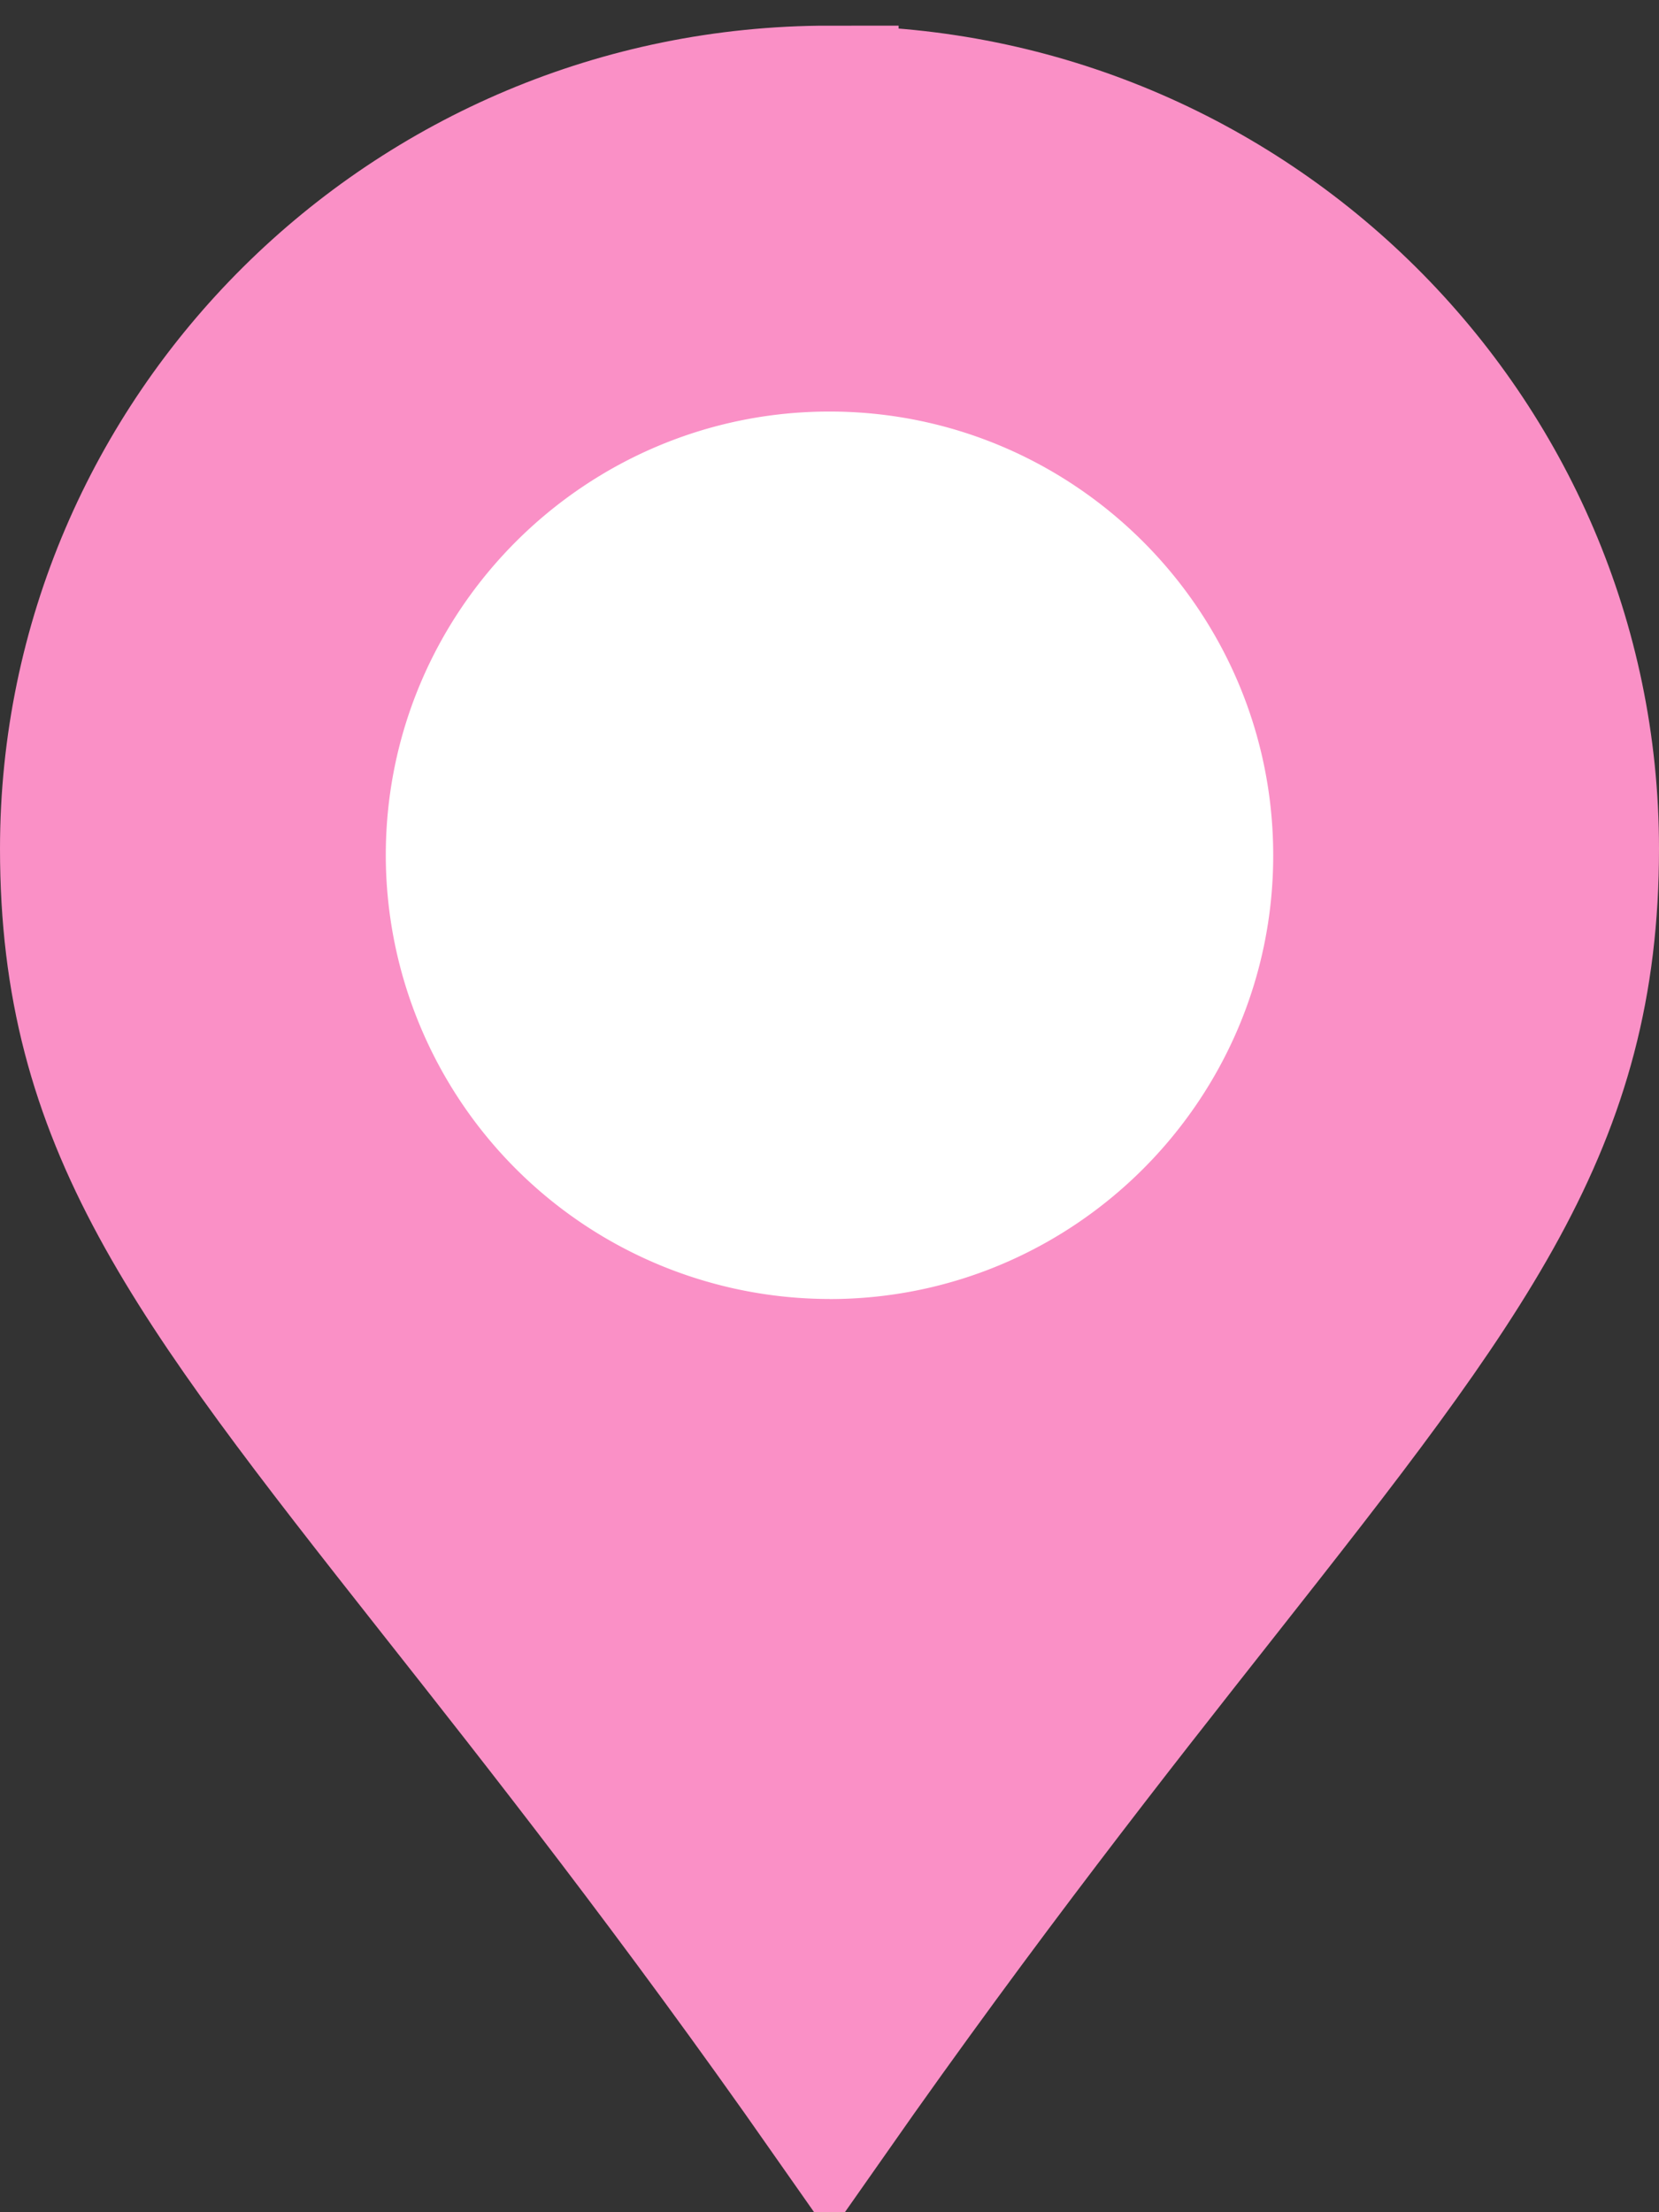 <svg xmlns="http://www.w3.org/2000/svg" width="24" height="32" fill="none"><rect width="100%" height="100%" fill="#333333" stroke="none"/><path fill="#FA90C6" stroke="#FA90C6" stroke-width="2" d="M12 1.372c6.072 0 11 4.9 11 10.904 0 3.94-1.728 6.186-5.357 10.79-1.53 1.94-3.444 4.369-5.643 7.508-2.222-3.172-4.145-5.61-5.682-7.557C2.715 18.449 1 16.22 1 12.277 1 6.271 5.928 1.371 12 1.371Z"/><path fill="#fff" d="M12 18.79a6.426 6.426 0 0 1-6.419-6.418c0-3.54 2.88-6.419 6.419-6.419 3.54 0 6.419 2.88 6.419 6.42 0 3.538-2.88 6.418-6.419 6.418"/></svg>